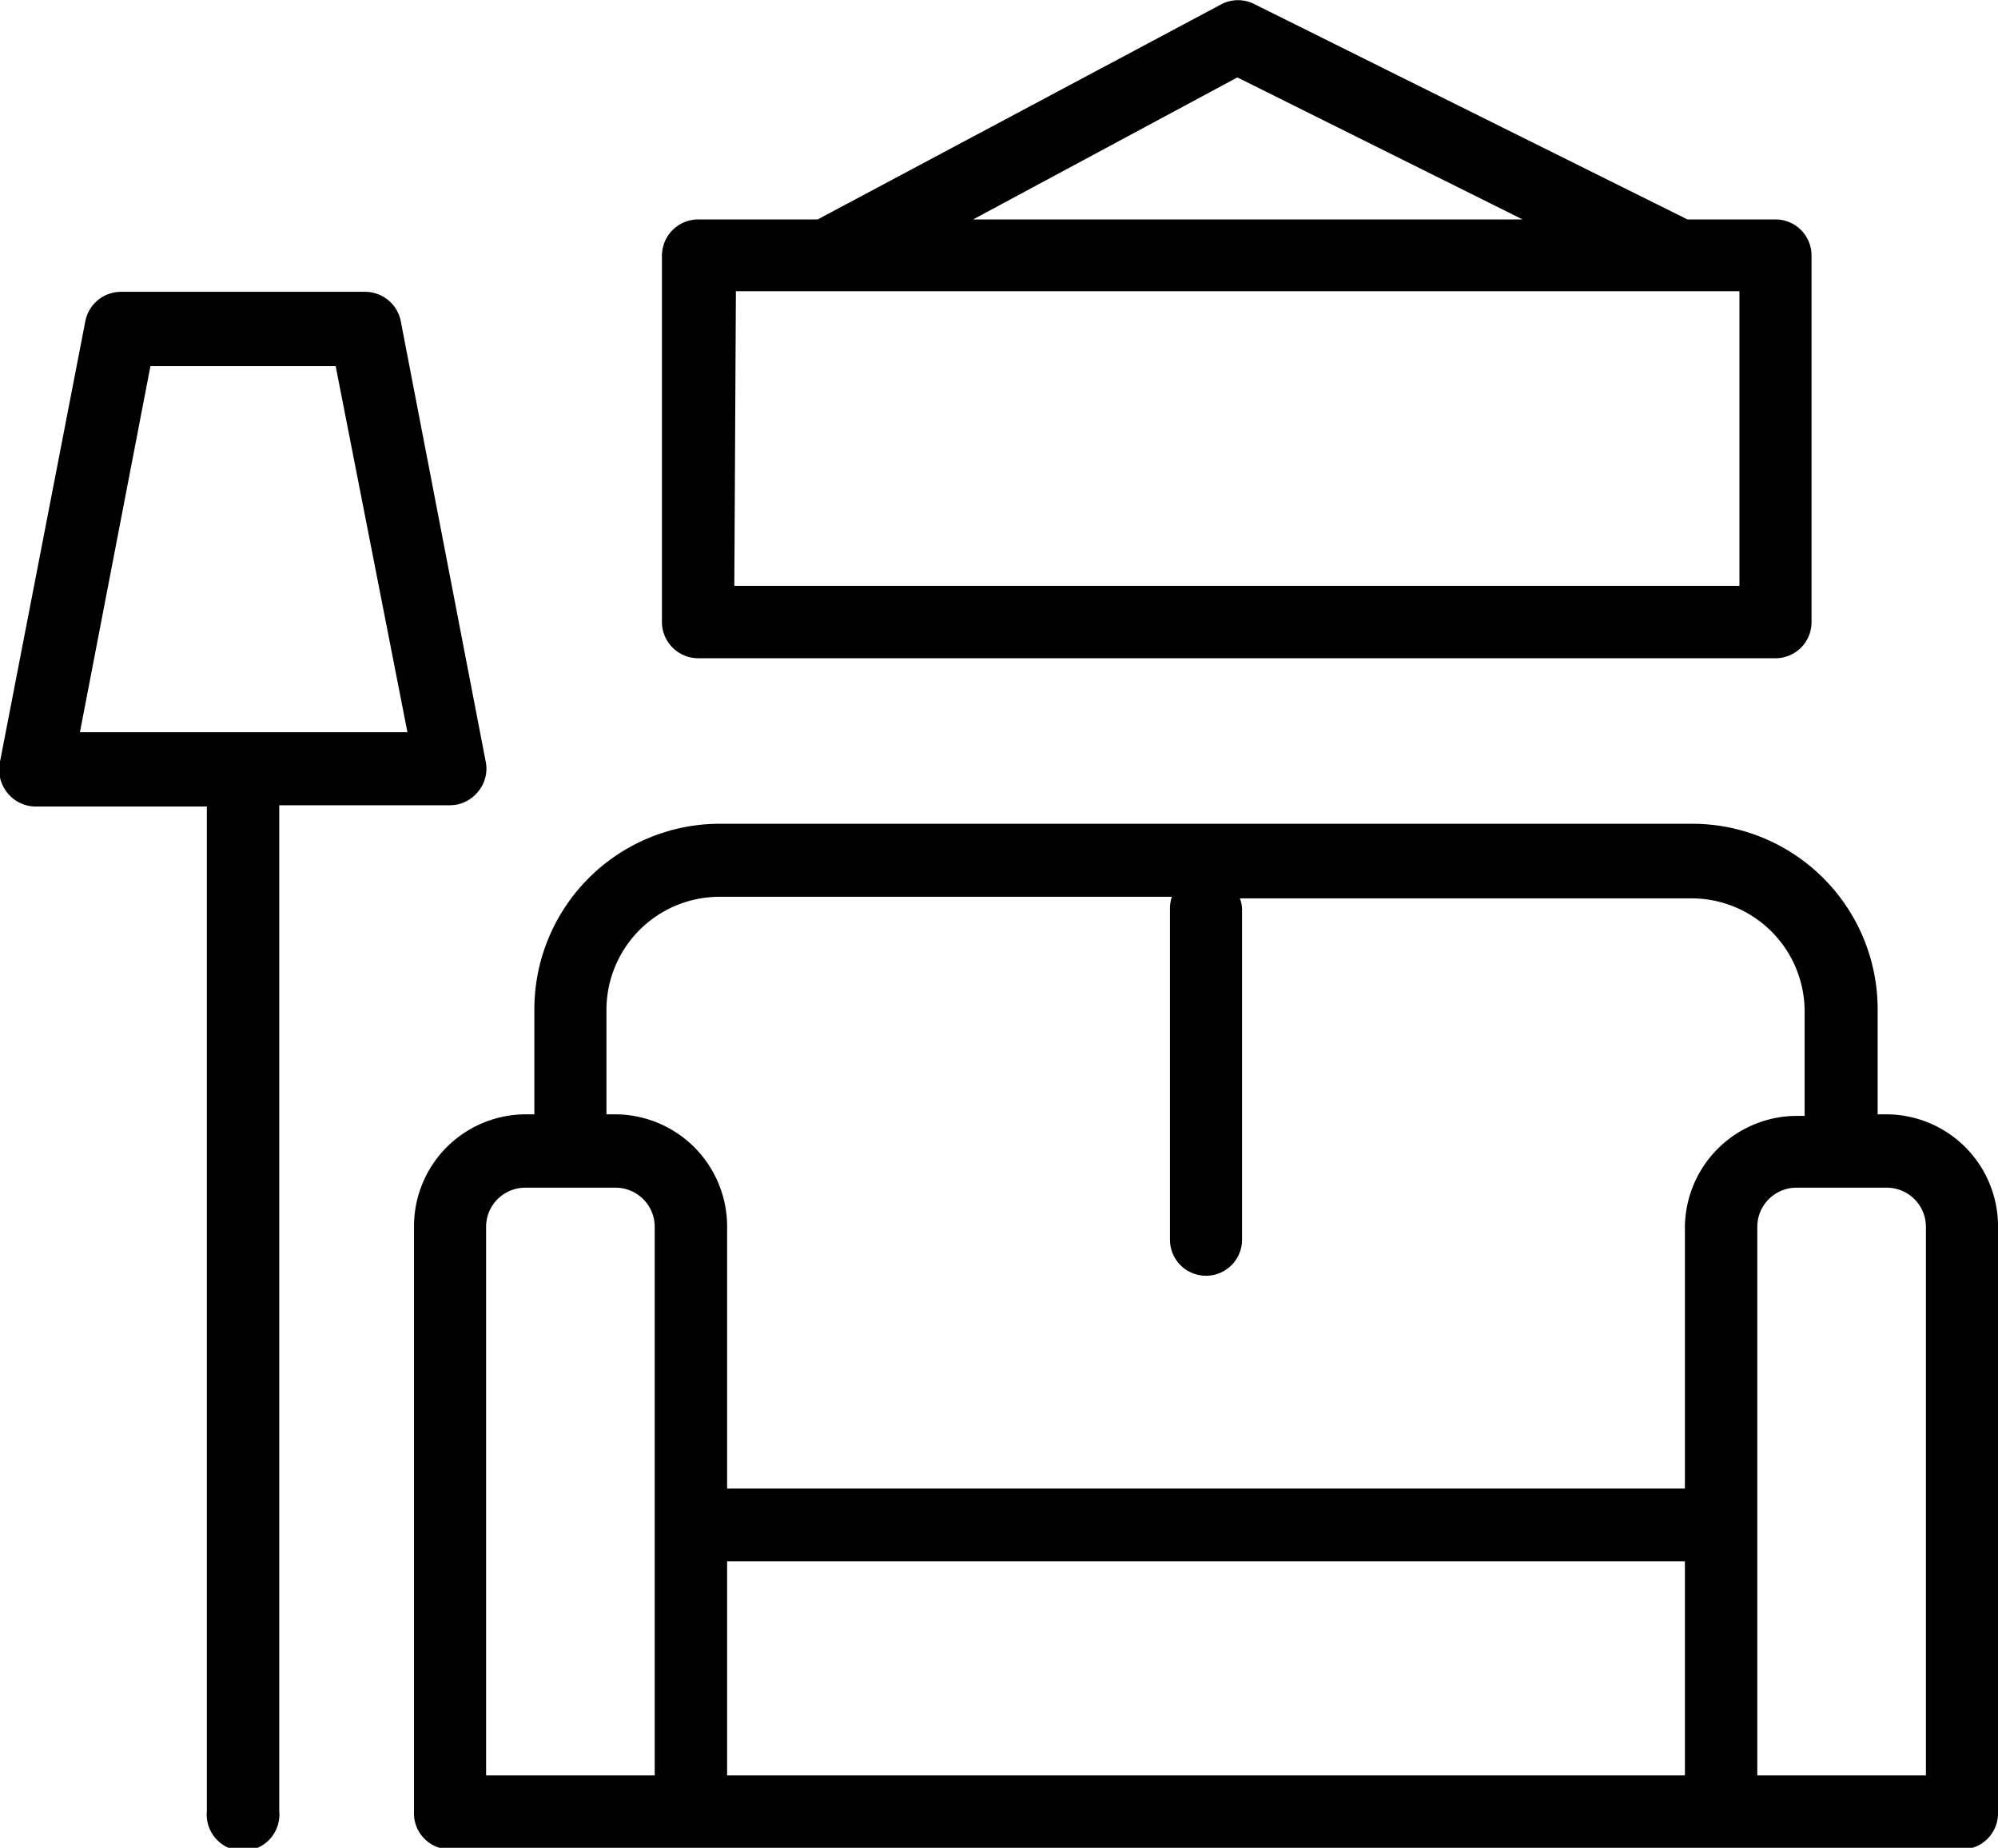 <svg xmlns="http://www.w3.org/2000/svg" viewBox="0 0 63.75 58.95"><g id="Layer_2" data-name="Layer 2"><g id="Layer_1-2" data-name="Layer 1"><path d="M15.25,25.26a1.14,1.14,0,0,0,.24-1l-2.7-14a1.16,1.16,0,0,0-1.13-.95H3.85a1.16,1.16,0,0,0-1.13.95L0,24.3a1.18,1.18,0,0,0,.24,1,1.16,1.16,0,0,0,.89.43H6.6V57.78a1.16,1.16,0,1,0,2.31,0V25.69h5.45A1.16,1.16,0,0,0,15.25,25.26Zm-12.7-1.9L4.8,11.68h5.91L13,23.36ZM22.28,21H56.65a1.15,1.15,0,0,0,1.15-1.16V8.13A1.15,1.15,0,0,0,56.65,7H53.84L40,.12a1.15,1.15,0,0,0-1,0L26.09,7H22.28a1.16,1.16,0,0,0-1.16,1.17V19.86A1.16,1.16,0,0,0,22.28,21ZM39.48,2.47,48.58,7H31.05Zm-16,6.82H55.5v9.4H23.43ZM60.2,35.55h-.29V32.23A5.92,5.92,0,0,0,54,26.28H22.93a5.92,5.92,0,0,0-5.88,5.95v3.32h-.29a3.57,3.57,0,0,0-3.55,3.6V57.78A1.15,1.15,0,0,0,14.36,59H62.6a1.15,1.15,0,0,0,1.15-1.17V39.15A3.57,3.57,0,0,0,60.2,35.55ZM20.89,48.64v8H15.51V39.15a1.25,1.25,0,0,1,1.25-1.26h2.88a1.25,1.25,0,0,1,1.25,1.26Zm32.87,8H23.2V49.81H53.76Zm0-17.47v8.32H23.2V39.15a3.58,3.58,0,0,0-3.56-3.6h-.29V32.23a3.61,3.61,0,0,1,3.58-3.62H37.39a1.28,1.28,0,0,0-.06.34v10.6a1.15,1.15,0,1,0,2.3,0V29a1,1,0,0,0-.07-.34H54a3.61,3.61,0,0,1,3.58,3.62v3.32h-.3A3.58,3.58,0,0,0,53.76,39.15Zm7.69,17.47H56.07V39.15a1.25,1.25,0,0,1,1.24-1.26H60.2a1.25,1.25,0,0,1,1.25,1.26Z"/></g></g></svg>